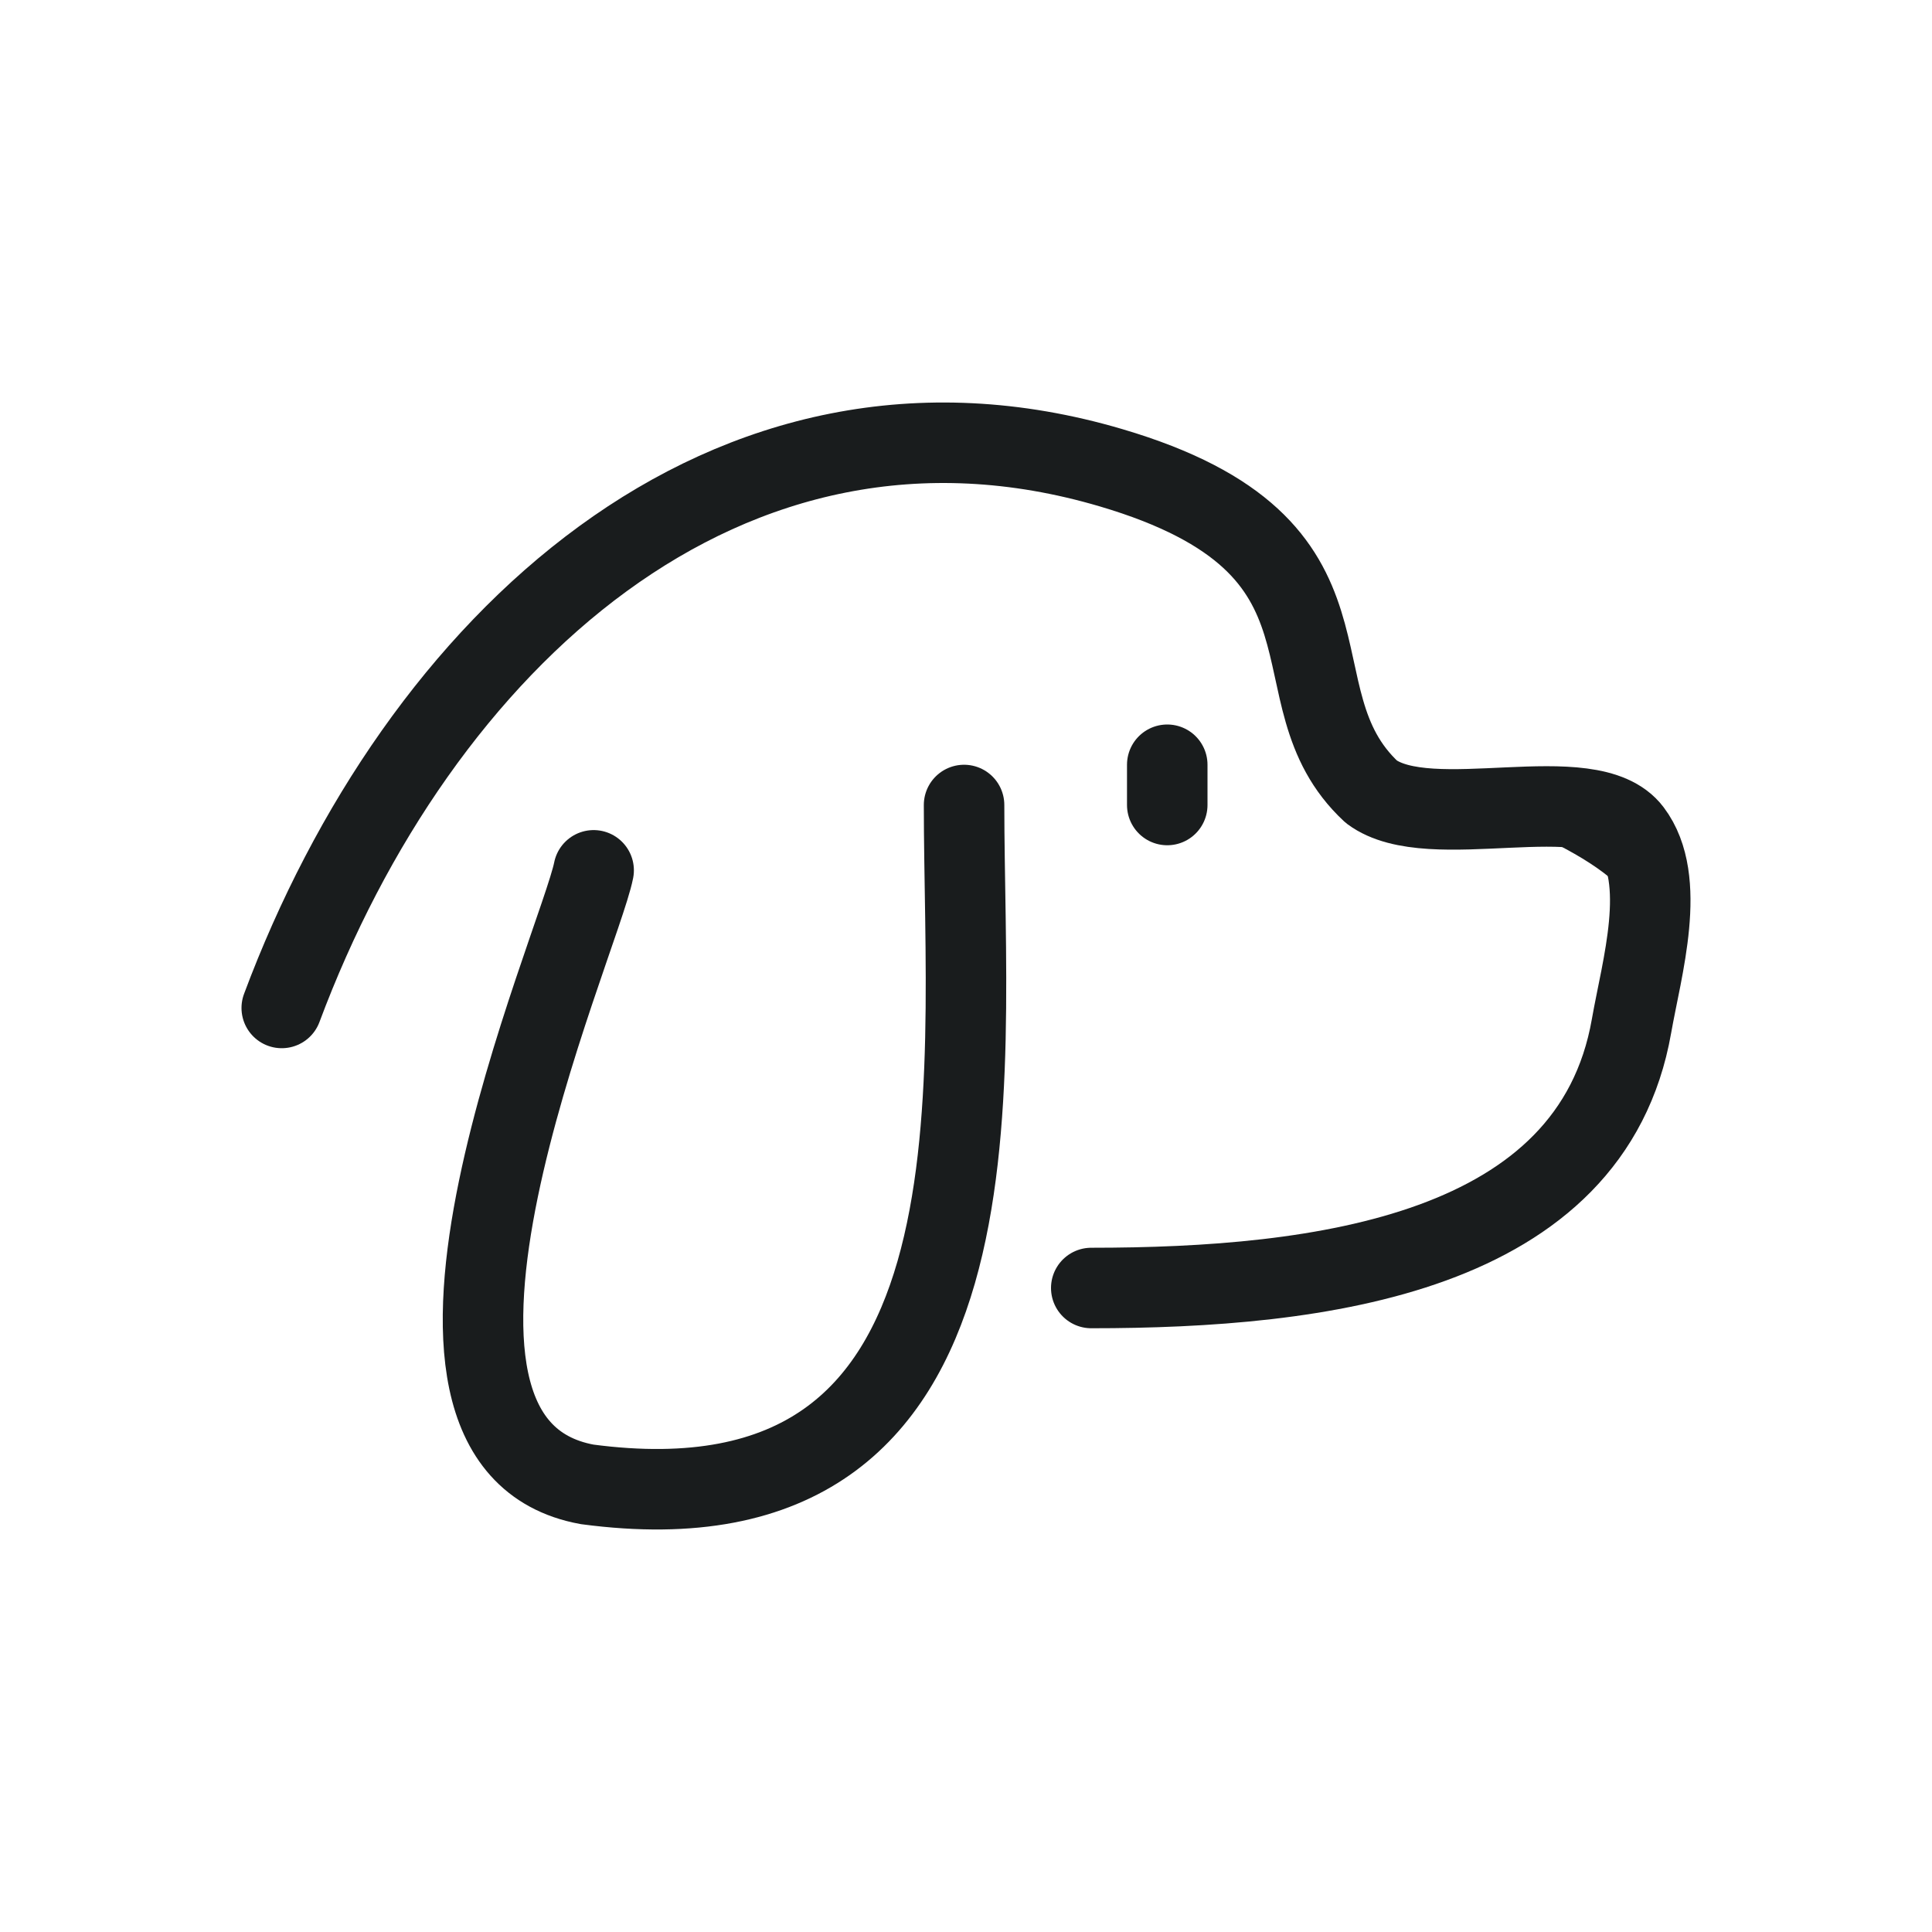 <svg width="60" height="60" viewBox="0 0 60 60" fill="none" xmlns="http://www.w3.org/2000/svg">
<g id="dog-head-profile-svgrepo-com 1">
<path id="Vector" d="M8.75 31.303C12.974 19.987 22.552 11 34.506 14.527C42.847 16.988 39.348 21.575 42.59 24.59C44.418 25.95 49.384 24.125 50.668 25.823C51.803 27.325 50.983 30.065 50.668 31.864C49.425 38.956 41.015 40 33.89 40" stroke="#191C1D" stroke-width="2.5" stroke-linecap="round" stroke-linejoin="round"/>
<path id="Vector_2" d="M51.25 27.5C50.628 26.582 49.209 25.724 47.5 25" stroke="#191C1D" stroke-width="1.5" stroke-linecap="round" stroke-linejoin="round"/>
<path id="Vector_3" d="M18.436 27.029C17.987 29.301 11.067 44.78 18.231 46.098C31.537 47.865 29.94 33.794 29.94 25" stroke="#191C1D" stroke-width="2.5" stroke-linecap="round" stroke-linejoin="round"/>
<path id="Vector_4" d="M36.25 23.75V25" stroke="#191C1D" stroke-width="2.5" stroke-linecap="round" stroke-linejoin="round"/>
</g>
</svg>
